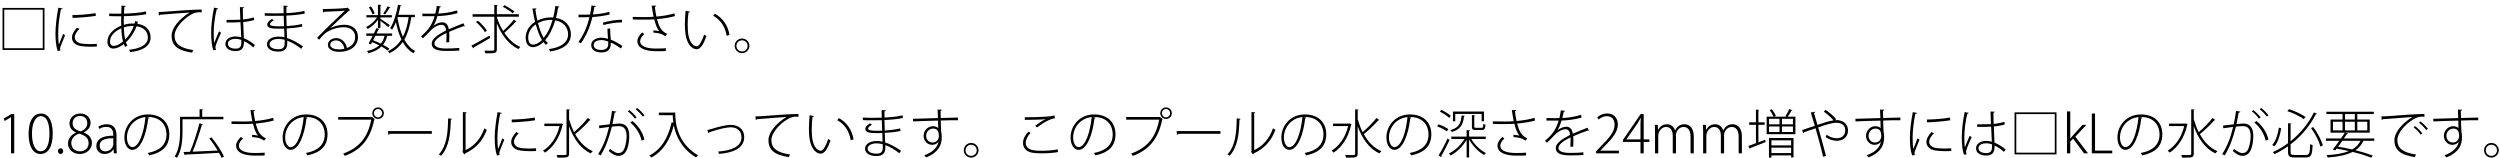 <?xml version="1.0" encoding="UTF-8"?>
<svg xmlns="http://www.w3.org/2000/svg" xmlns:xlink="http://www.w3.org/1999/xlink" width="474pt" height="30pt" viewBox="0 0 474 30" version="1.1">
<defs>
<g>
<symbol overflow="visible" id="glyph0-0">
<path style="stroke:none;" d="M 1 1.188 L 8.953 1.188 L 8.953 -8.766 L 1 -8.766 L 1 1.188 Z M 4.969 -4.188 L 1.812 -8.266 L 8.141 -8.266 L 4.969 -4.188 Z M 5.297 -3.781 L 8.453 -7.859 L 8.453 0.281 L 5.297 -3.781 Z M 1.812 0.703 L 4.969 -3.375 L 8.141 0.703 L 1.812 0.703 Z M 1.5 -7.859 L 4.656 -3.781 L 1.5 0.281 L 1.5 -7.859 Z M 1.5 -7.859 "/>
</symbol>
<symbol overflow="visible" id="glyph0-1">
<path style="stroke:none;" d="M 1 0.203 L 8.953 0.203 L 8.953 -7.766 L 1 -7.766 L 1 0.203 Z M 8.625 -7.438 L 8.625 -0.125 L 1.328 -0.125 L 1.328 -7.438 L 8.625 -7.438 Z M 8.625 -7.438 "/>
</symbol>
<symbol overflow="visible" id="glyph0-2">
<path style="stroke:none;" d="M 1.625 -7.812 C 1.281 -6.062 1.078 -4.25 1.078 -2.969 C 1.078 -1.641 1.172 -0.531 1.5 0.406 L 2.016 0.297 C 1.984 0.203 1.953 0.094 1.953 -0.016 C 1.953 -0.156 1.984 -0.297 2.047 -0.469 C 2.188 -0.891 2.469 -1.469 2.891 -2.578 L 2.531 -2.859 C 2.391 -2.484 1.953 -1.391 1.734 -0.828 C 1.625 -1.328 1.594 -2.188 1.594 -2.984 C 1.594 -4.156 1.781 -5.938 2.109 -7.516 C 2.344 -7.5 2.422 -7.562 2.453 -7.656 L 1.625 -7.812 Z M 4.312 -5.875 C 5.438 -5.906 7.469 -6.047 8.734 -6.266 L 8.672 -6.781 C 7.312 -6.547 5.625 -6.422 4.297 -6.406 L 4.312 -5.875 Z M 8.922 -0.953 C 8.516 -0.922 8.078 -0.906 7.672 -0.906 C 7.047 -0.906 6.469 -0.953 6.078 -1 C 5.172 -1.141 4.734 -1.625 4.734 -2.188 C 4.734 -2.766 5.094 -3.25 5.625 -3.797 L 5.156 -4.031 C 4.594 -3.359 4.203 -2.812 4.203 -2.141 C 4.203 -1.359 4.781 -0.703 5.938 -0.531 C 6.422 -0.453 7.141 -0.406 7.891 -0.406 C 8.234 -0.406 8.594 -0.422 8.922 -0.438 L 8.922 -0.953 Z M 8.922 -0.953 "/>
</symbol>
<symbol overflow="visible" id="glyph0-3">
<path style="stroke:none;" d="M 6.625 -5.141 L 6.094 -5.281 C 6.078 -5.125 6.047 -4.969 5.984 -4.812 C 5.859 -4.812 5.719 -4.812 5.578 -4.812 C 5.031 -4.812 4.484 -4.734 3.953 -4.547 C 3.938 -5.078 3.953 -5.625 3.969 -6.203 C 5.078 -6.219 7.172 -6.312 8.219 -6.594 L 8.141 -7.109 C 7.156 -6.844 5.062 -6.703 3.984 -6.688 C 4.016 -7.062 4.031 -7.547 4.062 -7.938 C 4.219 -7.969 4.312 -8.047 4.312 -8.141 L 3.516 -8.203 C 3.5 -7.719 3.484 -7.141 3.469 -6.672 C 2.594 -6.672 1.703 -6.672 1.172 -6.703 L 1.188 -6.219 C 1.703 -6.188 2.531 -6.188 3.469 -6.188 C 3.453 -5.875 3.453 -5.562 3.453 -5.266 C 3.453 -4.969 3.453 -4.672 3.469 -4.406 C 2.016 -3.828 0.844 -2.719 0.844 -1.359 C 0.844 -0.625 1.234 -0.062 1.969 -0.062 C 2.359 -0.062 3.062 -0.203 3.938 -0.922 C 4.016 -0.719 4.109 -0.531 4.203 -0.375 L 4.641 -0.641 C 4.531 -0.797 4.438 -1 4.359 -1.25 C 5.203 -2.016 5.938 -3.109 6.359 -4.281 C 7.625 -4.109 8.516 -3.422 8.516 -2.141 C 8.516 -0.812 7.125 -0.047 4.969 0.156 C 5.031 0.266 5.125 0.5 5.156 0.609 C 7.625 0.344 9.031 -0.578 9.031 -2.172 C 9.031 -2.891 8.766 -4.422 6.531 -4.75 L 6.625 -5.141 Z M 4.219 -1.766 C 4.062 -2.391 3.984 -3.156 3.953 -4.078 C 4.812 -4.359 5.547 -4.359 5.844 -4.344 C 5.5 -3.359 4.891 -2.438 4.219 -1.766 Z M 2.078 -0.562 C 1.531 -0.547 1.328 -1 1.328 -1.391 C 1.328 -2.469 2.281 -3.391 3.484 -3.906 C 3.516 -2.891 3.625 -2.047 3.797 -1.391 C 3.203 -0.891 2.594 -0.594 2.078 -0.562 Z M 2.078 -0.562 "/>
</symbol>
<symbol overflow="visible" id="glyph0-4">
<path style="stroke:none;" d="M 0.891 -6.312 C 0.953 -6.328 1.062 -6.406 1.094 -6.469 C 2.516 -6.594 5.688 -6.844 6.719 -6.891 C 4.781 -5.719 3.297 -3.969 3.297 -2.5 C 3.297 -0.719 4.328 0.297 7.172 0.719 L 7.391 0.219 C 4.828 -0.141 3.859 -1.031 3.859 -2.516 C 3.859 -3.844 5.328 -5.531 6.953 -6.484 C 7.562 -6.844 8.047 -6.953 8.578 -6.953 C 8.719 -6.953 8.859 -6.938 9 -6.922 L 8.984 -7.469 C 7.844 -7.484 2.547 -7.109 1.766 -7.031 C 1.469 -7.016 1.125 -7 0.828 -7 L 0.891 -6.312 Z M 0.891 -6.312 "/>
</symbol>
<symbol overflow="visible" id="glyph0-5">
<path style="stroke:none;" d="M 3.875 -5.016 L 5.438 -5.016 C 5.75 -5.016 6.188 -5.031 6.516 -5.062 L 6.656 -2.203 C 6.297 -2.297 5.938 -2.359 5.594 -2.359 C 4.703 -2.359 3.656 -1.953 3.656 -0.953 C 3.656 -0.094 4.453 0.422 5.594 0.422 C 7.047 0.422 7.188 -0.547 7.172 -1.469 C 7.859 -1.172 8.5 -0.703 8.938 -0.266 L 9.25 -0.734 C 8.719 -1.203 7.922 -1.719 7.156 -2.031 C 7.125 -2.672 7.062 -3.906 7.031 -5.094 C 7.906 -5.172 8.625 -5.312 9.109 -5.484 L 9.031 -5.984 C 8.484 -5.797 7.828 -5.656 7 -5.578 C 6.984 -6.375 6.953 -7.047 6.953 -7.688 C 7.094 -7.719 7.203 -7.797 7.203 -7.891 L 6.406 -7.922 C 6.422 -7.188 6.453 -6.422 6.484 -5.531 C 5.609 -5.5 4.75 -5.5 3.875 -5.5 L 3.875 -5.016 Z M 1.875 0.188 C 1.797 -0.016 1.766 -0.156 1.766 -0.297 C 1.766 -0.734 2.484 -2.312 2.828 -3.062 L 2.453 -3.328 C 2.234 -2.828 1.797 -1.828 1.547 -1.141 C 1.453 -1.547 1.438 -2.312 1.438 -3.141 C 1.438 -4.281 1.641 -6.109 2 -7.5 C 2.156 -7.5 2.234 -7.578 2.266 -7.672 L 1.5 -7.828 C 1.156 -6.125 0.953 -4.406 0.953 -3.141 C 0.953 -1.844 1.062 -0.438 1.391 0.266 L 1.875 0.188 Z M 6.688 -1.328 C 6.703 -0.422 6.406 -0.047 5.594 -0.047 C 4.781 -0.047 4.125 -0.344 4.125 -0.969 C 4.125 -1.672 4.953 -1.906 5.594 -1.906 C 5.969 -1.906 6.328 -1.828 6.672 -1.703 C 6.688 -1.609 6.688 -1.406 6.688 -1.328 Z M 6.688 -1.328 "/>
</symbol>
<symbol overflow="visible" id="glyph0-6">
<path style="stroke:none;" d="M 1.156 -6.297 C 1.547 -6.266 2.062 -6.266 2.547 -6.266 C 3.578 -6.266 3.953 -6.266 4.75 -6.281 L 4.812 -4.297 C 4.484 -4.297 4.109 -4.281 3.812 -4.281 C 2.703 -4.297 2.141 -4.359 2.156 -4.688 C 2.156 -4.906 2.391 -5.141 2.875 -5.422 L 2.516 -5.688 C 1.906 -5.281 1.625 -4.984 1.625 -4.625 C 1.625 -3.969 2.375 -3.828 3.812 -3.828 C 4.125 -3.828 4.5 -3.828 4.844 -3.844 C 4.859 -3.25 4.875 -2.672 4.891 -2.203 C 4.484 -2.312 4.094 -2.328 3.734 -2.328 C 2.656 -2.328 1.578 -1.844 1.578 -0.891 C 1.578 0.031 2.5 0.516 3.75 0.516 C 4.875 0.516 5.422 -0.031 5.422 -1.031 C 5.422 -1.172 5.422 -1.375 5.422 -1.562 C 6.188 -1.281 7.094 -0.781 8.078 -0.016 L 8.406 -0.469 C 7.312 -1.25 6.312 -1.766 5.391 -2.062 L 5.312 -3.875 C 6.328 -3.922 7.391 -4.047 8.281 -4.234 L 8.219 -4.719 C 7.344 -4.516 6.297 -4.375 5.312 -4.312 C 5.281 -4.984 5.281 -5.656 5.25 -6.312 C 6.547 -6.375 7.75 -6.469 8.75 -6.703 L 8.672 -7.203 C 7.656 -6.953 6.469 -6.844 5.266 -6.781 C 5.25 -7.156 5.25 -7.641 5.25 -7.953 C 5.438 -7.984 5.516 -8.031 5.531 -8.156 L 4.719 -8.203 C 4.719 -7.844 4.734 -7.25 4.734 -6.766 C 4.281 -6.75 3.719 -6.734 3.219 -6.734 C 2.562 -6.734 1.766 -6.734 1.156 -6.781 L 1.156 -6.297 Z M 4.938 -1.094 C 4.938 -0.312 4.625 0.062 3.766 0.062 C 2.828 0.062 2.062 -0.234 2.062 -0.906 C 2.062 -1.562 2.938 -1.891 3.734 -1.891 C 4.094 -1.891 4.5 -1.844 4.922 -1.734 L 4.938 -1.094 Z M 4.938 -1.094 "/>
</symbol>
<symbol overflow="visible" id="glyph0-7">
<path style="stroke:none;" d="M 3.5 -3.953 C 4.266 -4.688 6.266 -6.594 7.031 -7.219 C 7.109 -7.25 7.203 -7.281 7.25 -7.328 L 6.812 -7.828 L 6.672 -7.766 C 5.922 -7.656 3.438 -7.562 2.062 -7.547 L 2.141 -6.891 C 2.219 -6.906 2.312 -6.984 2.328 -7.031 C 3.578 -7.094 5.672 -7.156 6.266 -7.25 C 4.922 -5.969 1.953 -3.125 1 -2.109 L 1.375 -1.734 C 1.641 -2.062 2.031 -2.484 2.344 -2.781 C 2.969 -3.406 4.516 -4.109 6.062 -4.109 C 7.406 -4.109 8.219 -3.375 8.219 -2.219 C 8.219 -1.188 7.578 -0.5 6.656 -0.172 C 6.516 -1.078 5.766 -2.047 4.641 -2.047 C 3.75 -2.047 3.047 -1.484 3.047 -0.766 C 3.047 0.062 3.922 0.562 5.219 0.562 C 7.156 0.562 8.75 -0.422 8.75 -2.234 C 8.75 -3.656 7.766 -4.578 6.156 -4.578 C 5.312 -4.578 4.188 -4.312 3.5 -3.938 L 3.5 -3.953 Z M 3.5 -0.781 C 3.5 -1.297 4.016 -1.609 4.594 -1.609 C 5.438 -1.609 6.062 -0.859 6.172 -0.031 C 5.875 0.047 5.5 0.094 5.172 0.094 C 4.406 0.094 3.5 -0.125 3.5 -0.781 Z M 3.5 -0.781 "/>
</symbol>
<symbol overflow="visible" id="glyph0-8">
<path style="stroke:none;" d="M 9.578 -6.469 L 6.453 -6.469 C 6.609 -7 6.734 -7.562 6.844 -8.125 C 6.969 -8.125 7.031 -8.156 7.047 -8.219 L 6.391 -8.375 C 6.078 -6.656 5.562 -4.922 4.891 -3.938 C 5 -3.859 5.172 -3.719 5.266 -3.641 C 5.531 -4.031 5.766 -4.516 5.984 -5.062 C 6.234 -3.859 6.562 -2.75 7.031 -1.797 C 6.422 -0.844 5.594 -0.094 4.484 0.422 C 4.578 0.531 4.703 0.719 4.75 0.828 C 5.844 0.297 6.656 -0.422 7.281 -1.312 C 7.797 -0.391 8.469 0.344 9.297 0.828 C 9.375 0.688 9.531 0.516 9.641 0.422 C 8.781 -0.047 8.109 -0.812 7.578 -1.766 C 8.234 -2.906 8.641 -4.312 8.906 -6.016 L 9.578 -6.016 L 9.578 -6.469 Z M 8.406 -6.016 C 8.188 -4.547 7.844 -3.312 7.312 -2.297 C 6.844 -3.344 6.5 -4.562 6.281 -5.891 L 6.312 -6.016 L 8.406 -6.016 Z M 5.266 -2.484 L 5.266 -2.922 L 2.312 -2.922 C 2.453 -3.203 2.594 -3.469 2.703 -3.719 C 2.812 -3.703 2.859 -3.75 2.891 -3.797 L 2.297 -3.938 C 2.156 -3.641 1.984 -3.281 1.797 -2.922 L 0.375 -2.922 L 0.375 -2.484 L 1.578 -2.484 C 1.312 -1.953 1.031 -1.422 0.812 -1.031 L 1.25 -0.859 L 1.469 -1.281 C 1.938 -1.094 2.375 -0.891 2.812 -0.672 C 2.266 -0.172 1.516 0.188 0.5 0.406 C 0.609 0.5 0.719 0.688 0.766 0.828 C 1.844 0.547 2.656 0.125 3.234 -0.453 C 3.703 -0.188 4.109 0.062 4.422 0.312 L 4.75 -0.047 C 4.438 -0.281 4.016 -0.531 3.547 -0.781 C 3.922 -1.266 4.188 -1.828 4.344 -2.484 L 5.266 -2.484 Z M 3.844 -2.484 C 3.688 -1.906 3.469 -1.406 3.125 -1 C 2.656 -1.234 2.156 -1.453 1.656 -1.641 C 1.812 -1.906 1.953 -2.203 2.094 -2.484 L 3.844 -2.484 Z M 3.047 -3.969 L 3.047 -5.312 C 3.547 -4.953 4.297 -4.375 4.547 -4.125 L 4.844 -4.5 C 4.578 -4.703 3.438 -5.469 3.047 -5.719 L 3.047 -5.969 L 5.219 -5.969 L 5.219 -6.406 L 3.047 -6.406 L 3.047 -8.203 C 3.172 -8.219 3.203 -8.266 3.219 -8.328 L 2.578 -8.375 L 2.578 -6.406 L 0.391 -6.406 L 0.391 -5.969 L 2.422 -5.969 C 1.938 -5.219 1.109 -4.5 0.344 -4.156 C 0.453 -4.047 0.562 -3.891 0.625 -3.766 C 1.328 -4.156 2.062 -4.797 2.578 -5.5 L 2.578 -3.969 L 3.047 -3.969 Z M 3.922 -6.516 C 4.203 -6.859 4.562 -7.391 4.766 -7.75 C 4.844 -7.75 4.922 -7.75 4.953 -7.828 L 4.406 -8.078 C 4.219 -7.656 3.859 -7.062 3.578 -6.703 L 3.922 -6.516 Z M 0.859 -7.891 C 1.141 -7.469 1.438 -6.891 1.547 -6.531 L 1.953 -6.734 C 1.844 -7.094 1.547 -7.656 1.25 -8.062 L 0.859 -7.891 Z M 0.859 -7.891 "/>
</symbol>
<symbol overflow="visible" id="glyph0-9">
<path style="stroke:none;" d="M 3.125 -4.359 C 3.391 -4.734 3.656 -5.391 3.906 -6.219 C 4.812 -6.234 6.359 -6.375 7.719 -6.781 L 7.609 -7.297 C 6.25 -6.859 4.688 -6.703 4.047 -6.703 C 4.156 -7.078 4.25 -7.438 4.312 -7.875 C 4.469 -7.875 4.531 -7.938 4.562 -8.047 L 3.781 -8.156 C 3.703 -7.594 3.609 -7.156 3.5 -6.688 L 2.75 -6.672 C 2.359 -6.672 1.672 -6.672 1.047 -6.688 L 1.047 -6.203 L 2.734 -6.203 L 3.359 -6.203 C 2.75 -4.141 1.844 -3.328 0.781 -2.375 L 1.141 -2.016 C 1.578 -2.406 1.969 -2.797 2.25 -3.109 C 3.172 -4.125 3.969 -4.562 4.703 -4.562 C 5.141 -4.562 5.469 -4.234 5.531 -3.5 C 4.016 -2.734 2.812 -1.906 2.812 -1.016 C 2.812 -0.062 3.609 0.391 5.531 0.391 C 6.516 0.391 7.422 0.375 8.047 0.312 L 8.047 -0.188 C 7.391 -0.109 6.516 -0.078 5.531 -0.078 C 4.062 -0.078 3.328 -0.406 3.328 -1.031 C 3.328 -1.703 4.375 -2.422 5.609 -3.031 C 5.609 -2.875 5.625 -2.688 5.625 -2.484 C 5.625 -2.078 5.609 -1.594 5.578 -1.25 L 6.125 -1.266 C 6.141 -1.688 6.156 -2.062 6.156 -2.406 C 6.156 -2.734 6.141 -3 6.125 -3.234 C 6.984 -3.625 8.109 -4.062 8.875 -4.312 C 8.922 -4.297 8.984 -4.266 9.031 -4.266 C 9.047 -4.266 9.062 -4.266 9.094 -4.266 L 8.828 -4.859 C 8 -4.531 6.906 -4.109 6.047 -3.719 C 5.938 -4.531 5.531 -5.047 4.812 -5.047 C 4.297 -5.047 3.594 -4.781 3.141 -4.359 L 3.125 -4.359 Z M 3.125 -4.359 "/>
</symbol>
<symbol overflow="visible" id="glyph0-10">
<path style="stroke:none;" d="M 9.375 -6.094 L 9.375 -6.578 L 5.203 -6.578 L 5.203 -8.188 C 5.328 -8.203 5.375 -8.234 5.391 -8.297 L 4.719 -8.344 L 4.719 -6.578 L 0.609 -6.578 L 0.609 -6.094 L 4.719 -6.094 L 4.719 0.062 C 4.719 0.344 4.703 0.344 3.719 0.344 C 3.453 0.344 3.156 0.344 2.844 0.328 C 2.922 0.484 3 0.703 3.031 0.844 C 3.922 0.844 4.5 0.844 4.781 0.75 C 5.078 0.656 5.203 0.5 5.203 0.062 L 5.203 -4.828 C 6.078 -2.641 7.484 -0.812 9.312 0.047 C 9.391 -0.094 9.547 -0.266 9.656 -0.375 C 8.453 -0.875 7.422 -1.844 6.625 -3.047 C 7.312 -3.641 8.219 -4.5 8.766 -5.125 C 8.828 -5.109 8.906 -5.125 8.953 -5.172 L 8.438 -5.547 C 7.938 -4.891 7.078 -4 6.391 -3.406 C 5.719 -4.484 5.203 -5.859 5.203 -6.094 L 9.375 -6.094 Z M 6.344 -7.984 C 7 -7.641 7.797 -7.109 8.219 -6.75 L 8.516 -7.109 C 8.109 -7.438 7.281 -7.953 6.656 -8.297 L 6.344 -7.984 Z M 1.25 -5.109 C 1.906 -4.531 2.625 -3.719 2.953 -3.172 L 3.328 -3.453 C 3.016 -3.984 2.281 -4.781 1.625 -5.344 L 1.25 -5.109 Z M 0.734 -0.094 C 0.781 -0.141 0.812 -0.203 0.812 -0.266 C 1.578 -0.703 2.812 -1.406 3.953 -2.094 L 3.797 -2.516 C 2.547 -1.797 1.219 -1.062 0.375 -0.609 L 0.734 -0.094 Z M 0.734 -0.094 "/>
</symbol>
<symbol overflow="visible" id="glyph0-11">
<path style="stroke:none;" d="M 6.344 -8.156 C 6.234 -7.359 6.094 -6.625 5.938 -5.969 C 5.797 -5.969 5.641 -5.969 5.469 -5.969 C 4.578 -5.969 3.672 -5.75 2.922 -5.359 C 2.781 -6.016 2.656 -6.719 2.547 -7.453 C 2.688 -7.484 2.75 -7.578 2.75 -7.672 L 1.984 -7.656 C 2.141 -6.734 2.297 -5.891 2.484 -5.141 C 1.5 -4.516 0.703 -3.453 0.703 -2.125 C 0.703 -1.047 1.219 -0.328 2.047 -0.328 C 2.719 -0.328 3.422 -0.656 4.078 -1.297 C 4.219 -1.109 4.375 -0.922 4.531 -0.766 L 4.922 -1.109 C 4.75 -1.281 4.562 -1.453 4.422 -1.656 C 5.156 -2.516 5.828 -3.766 6.312 -5.406 C 7.906 -5.141 8.75 -4.047 8.75 -2.75 C 8.75 -1.25 7.438 -0.266 5.125 0.031 C 5.203 0.172 5.281 0.312 5.344 0.484 C 7.891 0.125 9.281 -1 9.281 -2.766 C 9.281 -4.266 8.312 -5.578 6.453 -5.875 C 6.625 -6.484 6.766 -7.141 6.859 -7.844 C 7 -7.859 7.109 -7.906 7.125 -8 L 6.344 -8.156 Z M 3.047 -4.891 C 3.766 -5.297 4.625 -5.5 5.469 -5.5 C 5.578 -5.5 5.688 -5.484 5.797 -5.484 C 5.375 -3.984 4.812 -2.891 4.125 -2.094 C 3.672 -2.828 3.328 -3.797 3.047 -4.891 Z M 2.062 -0.812 C 1.484 -0.812 1.188 -1.391 1.188 -2.156 C 1.188 -3.109 1.734 -4.047 2.625 -4.641 C 2.953 -3.438 3.328 -2.453 3.797 -1.688 C 3.328 -1.219 2.734 -0.812 2.062 -0.812 Z M 2.062 -0.812 "/>
</symbol>
<symbol overflow="visible" id="glyph0-12">
<path style="stroke:none;" d="M 6.25 -3.828 C 6.25 -3.297 6.312 -2.625 6.359 -1.906 C 5.906 -2.047 5.5 -2.125 5.109 -2.125 C 4.203 -2.125 3.172 -1.703 3.172 -0.719 C 3.172 0.172 3.969 0.672 5.109 0.672 C 6.891 0.672 6.891 -0.609 6.891 -1.203 C 7.5 -0.953 8.188 -0.531 8.812 -0.078 L 9.094 -0.547 C 8.375 -1.062 7.562 -1.484 6.891 -1.75 C 6.828 -2.484 6.766 -3 6.766 -3.875 L 6.25 -3.828 Z M 6.406 -0.906 C 6.406 -0.172 5.906 0.203 5.109 0.203 C 4.266 0.203 3.641 -0.094 3.641 -0.734 C 3.641 -1.422 4.453 -1.672 5.094 -1.672 C 5.5 -1.672 5.938 -1.578 6.391 -1.406 C 6.406 -1.25 6.406 -1.094 6.406 -0.906 Z M 3.234 -8.234 C 3.156 -7.609 3.062 -7.031 2.953 -6.516 C 2.625 -6.5 2.297 -6.484 1.984 -6.484 L 0.766 -6.484 L 0.766 -6 L 1.984 -6 C 2.266 -6 2.562 -6 2.844 -6.016 C 2.391 -4.094 1.688 -2.625 0.75 -1.281 L 1.234 -1.078 C 2.234 -2.516 2.922 -4.078 3.391 -6.031 C 4.594 -6.125 5.734 -6.281 6.672 -6.516 L 6.594 -7.031 C 5.688 -6.75 4.562 -6.594 3.5 -6.531 C 3.609 -6.953 3.688 -7.469 3.766 -7.938 C 3.938 -7.953 4.047 -8.016 4.078 -8.109 L 3.234 -8.234 Z M 9 -5.531 C 7.922 -5.531 6.547 -5.312 5.391 -4.969 L 5.5 -4.516 C 6.484 -4.812 7.891 -5.016 9.031 -5.031 L 9 -5.531 Z M 9 -5.531 "/>
</symbol>
<symbol overflow="visible" id="glyph0-13">
<path style="stroke:none;" d="M 8.859 -6.734 C 7.938 -6.438 6.656 -6.234 5.453 -6.125 C 5.328 -6.703 5.219 -7.391 5.156 -7.984 C 5.312 -8.016 5.406 -8.078 5.422 -8.188 L 4.562 -8.203 C 4.672 -7.391 4.812 -6.625 4.922 -6.094 C 4.484 -6.047 3.859 -6.031 3.281 -6.031 C 2.469 -6.031 1.578 -6.047 0.969 -6.062 L 0.969 -5.578 C 1.594 -5.547 2.609 -5.547 3.281 -5.547 C 3.891 -5.547 4.578 -5.562 5.047 -5.609 C 5.328 -4.484 5.609 -3.797 6 -3.359 C 5.766 -3.406 5.406 -3.469 4.859 -3.516 L 4.906 -3.078 C 5.438 -3.047 6.203 -2.938 6.594 -2.734 C 6.719 -2.656 7 -2.516 7.156 -2.406 L 7.5 -2.844 C 6.375 -3.344 5.953 -4.203 5.562 -5.641 C 6.812 -5.75 8.047 -5.953 8.984 -6.219 L 8.859 -6.734 Z M 7.266 -0.125 C 6.781 -0.094 6.281 -0.062 5.406 -0.062 C 3.766 -0.062 2.375 -0.406 2.375 -1.469 C 2.375 -1.875 2.688 -2.422 3.156 -2.797 L 2.766 -3.109 C 2.219 -2.625 1.844 -2.016 1.844 -1.469 C 1.844 -0.094 3.422 0.438 5.391 0.438 C 6.297 0.438 6.766 0.438 7.25 0.406 L 7.266 -0.125 Z M 7.266 -0.125 "/>
</symbol>
<symbol overflow="visible" id="glyph0-14">
<path style="stroke:none;" d="M 1.031 -7.219 C 0.953 -6.406 0.891 -5.5 0.891 -4.641 C 0.891 -4.172 0.922 -3.719 0.953 -3.312 C 1.094 -1.328 2 0.078 3.172 0.062 C 3.922 0.047 4.5 -1.078 4.984 -2.422 C 4.859 -2.484 4.672 -2.625 4.547 -2.719 C 4.156 -1.516 3.594 -0.484 3.172 -0.484 C 2.344 -0.484 1.594 -1.547 1.469 -3.359 C 1.438 -3.719 1.422 -4.125 1.422 -4.531 C 1.422 -5.328 1.469 -6.172 1.578 -6.891 C 1.734 -6.891 1.828 -6.953 1.859 -7.062 L 1.031 -7.219 Z M 9.359 -2.641 C 9.062 -4.438 8.047 -5.906 6.562 -6.672 L 6.266 -6.281 C 7.641 -5.531 8.547 -4.203 8.812 -2.484 L 9.359 -2.641 Z M 9.359 -2.641 "/>
</symbol>
<symbol overflow="visible" id="glyph0-15">
<path style="stroke:none;" d="M 1.766 -1.969 C 1 -1.969 0.375 -1.344 0.375 -0.578 C 0.375 0.188 1 0.812 1.766 0.812 C 2.531 0.812 3.172 0.188 3.172 -0.578 C 3.172 -1.328 2.562 -1.969 1.766 -1.969 Z M 1.766 0.484 C 1.172 0.484 0.703 0.016 0.703 -0.578 C 0.703 -1.172 1.172 -1.625 1.766 -1.625 C 2.359 -1.625 2.828 -1.172 2.828 -0.578 C 2.828 0 2.375 0.484 1.766 0.484 Z M 1.766 0.484 "/>
</symbol>
<symbol overflow="visible" id="glyph0-16">
<path style="stroke:none;" d="M 3.219 0 L 3.219 -7.438 L 2.672 -7.438 L 1.234 -6.594 L 1.391 -6.125 L 2.594 -6.844 L 2.609 -6.844 L 2.609 0 L 3.219 0 Z M 3.219 0 "/>
</symbol>
<symbol overflow="visible" id="glyph0-17">
<path style="stroke:none;" d="M 2.656 0.125 C 4.094 0.125 5 -1.172 5 -3.797 C 5 -6.344 4.078 -7.547 2.781 -7.547 C 1.5 -7.547 0.422 -6.406 0.422 -3.672 C 0.422 -1.078 1.422 0.125 2.656 0.125 Z M 2.688 -0.391 C 1.672 -0.391 1.062 -1.719 1.062 -3.75 C 1.062 -5.797 1.766 -7.047 2.734 -7.047 C 3.891 -7.047 4.375 -5.672 4.375 -3.75 C 4.375 -1.891 3.906 -0.391 2.688 -0.391 Z M 2.688 -0.391 "/>
</symbol>
<symbol overflow="visible" id="glyph0-18">
<path style="stroke:none;" d="M 1.078 0.125 C 1.391 0.125 1.578 -0.125 1.578 -0.406 C 1.578 -0.734 1.391 -0.953 1.094 -0.953 C 0.812 -0.953 0.594 -0.734 0.594 -0.406 C 0.594 -0.141 0.781 0.125 1.078 0.125 Z M 1.078 0.125 "/>
</symbol>
<symbol overflow="visible" id="glyph0-19">
<path style="stroke:none;" d="M 1.953 -3.922 C 1.031 -3.516 0.453 -2.812 0.453 -1.844 C 0.453 -0.75 1.359 0.125 2.703 0.125 C 3.938 0.125 4.984 -0.734 4.984 -1.984 C 4.984 -2.859 4.453 -3.547 3.453 -3.953 L 3.453 -3.984 C 4.406 -4.422 4.734 -5.141 4.734 -5.766 C 4.734 -6.672 4.062 -7.547 2.781 -7.547 C 1.609 -7.547 0.734 -6.766 0.734 -5.641 C 0.734 -5 1.094 -4.344 1.938 -3.969 L 1.953 -3.922 Z M 2.703 -0.375 C 1.703 -0.375 1.078 -1.062 1.078 -1.969 C 1.078 -2.75 1.609 -3.438 2.578 -3.734 C 3.688 -3.391 4.359 -2.922 4.359 -1.906 C 4.359 -1.078 3.766 -0.375 2.703 -0.375 Z M 2.75 -7.078 C 3.734 -7.078 4.109 -6.375 4.109 -5.719 C 4.109 -4.938 3.578 -4.422 2.844 -4.156 C 1.922 -4.406 1.312 -4.859 1.328 -5.719 C 1.328 -6.344 1.75 -7.078 2.75 -7.078 Z M 2.75 -7.078 "/>
</symbol>
<symbol overflow="visible" id="glyph0-20">
<path style="stroke:none;" d="M 4.25 -3.391 C 4.25 -4.406 3.906 -5.516 2.391 -5.516 C 1.859 -5.516 1.281 -5.359 0.812 -5.062 L 0.984 -4.625 C 1.359 -4.891 1.844 -5.016 2.312 -5.016 C 3.641 -5.016 3.641 -3.875 3.641 -3.344 C 1.516 -3.359 0.422 -2.641 0.422 -1.375 C 0.422 -0.641 0.938 0.125 1.984 0.125 C 2.812 0.125 3.391 -0.312 3.656 -0.75 L 3.688 -0.75 L 3.75 0 L 4.312 0 C 4.266 -0.391 4.25 -0.859 4.25 -1.281 L 4.25 -3.391 Z M 3.641 -1.734 C 3.641 -1.344 3.25 -0.375 2.094 -0.375 C 1.547 -0.375 1.062 -0.719 1.062 -1.469 C 1.062 -2.719 2.516 -2.859 3.641 -2.859 L 3.641 -1.734 Z M 3.641 -1.734 "/>
</symbol>
<symbol overflow="visible" id="glyph0-21">
<path style="stroke:none;" d="M 4.922 -6.891 C 5 -6.891 5.078 -6.891 5.156 -6.891 C 7.656 -6.891 8.688 -5.266 8.688 -3.609 C 8.688 -1.625 7.422 -0.5 5.125 -0.062 C 5.219 0.062 5.359 0.281 5.422 0.391 C 7.797 -0.141 9.219 -1.25 9.219 -3.641 C 9.219 -5.5 8.047 -7.375 5.156 -7.375 C 2.5 -7.375 0.703 -5.328 0.703 -3 C 0.703 -1.469 1.453 -0.656 2.203 -0.656 C 3.828 -0.656 4.875 -3.609 5.219 -6.594 C 5.344 -6.594 5.422 -6.656 5.438 -6.75 L 4.922 -6.891 Z M 2.203 -1.172 C 1.719 -1.172 1.188 -1.859 1.188 -3 C 1.188 -4.859 2.531 -6.656 4.703 -6.875 C 4.422 -4 3.5 -1.172 2.203 -1.172 Z M 2.203 -1.172 "/>
</symbol>
<symbol overflow="visible" id="glyph0-22">
<path style="stroke:none;" d="M 9.516 -6.922 L 5.5 -6.922 L 5.5 -8.219 C 5.609 -8.219 5.656 -8.266 5.656 -8.328 L 5 -8.375 L 5 -6.922 L 1.562 -6.922 L 1.562 -6.906 L 1.297 -6.906 L 1.297 -4.141 C 1.297 -2.734 1.188 -0.812 0.281 0.594 C 0.406 0.625 0.609 0.781 0.703 0.859 C 1.641 -0.562 1.766 -2.672 1.766 -4.141 L 1.766 -6.453 L 9.516 -6.453 L 9.516 -6.922 Z M 6.828 -2.844 C 7.391 -2.156 7.969 -1.297 8.438 -0.531 C 6.781 -0.453 5.094 -0.375 3.688 -0.312 C 4.297 -1.75 5 -3.891 5.438 -5.391 C 5.547 -5.391 5.625 -5.438 5.641 -5.5 L 4.969 -5.688 C 4.562 -4.047 3.812 -1.719 3.188 -0.297 L 1.953 -0.25 L 2.203 0.375 C 2.266 0.359 2.312 0.312 2.344 0.234 C 3.859 0.172 6.359 0.047 8.688 -0.094 C 8.891 0.266 9.047 0.594 9.172 0.859 L 9.625 0.625 C 9.203 -0.359 8.188 -1.906 7.25 -3.031 L 6.828 -2.844 Z M 6.828 -2.844 "/>
</symbol>
<symbol overflow="visible" id="glyph0-23">
<path style="stroke:none;" d="M 7.75 -7.609 C 7.75 -7 8.234 -6.516 8.844 -6.516 C 9.453 -6.516 9.938 -7 9.938 -7.609 C 9.938 -8.219 9.453 -8.703 8.844 -8.703 C 8.25 -8.703 7.75 -8.234 7.75 -7.609 Z M 8.844 -6.812 C 8.406 -6.812 8.062 -7.172 8.062 -7.609 C 8.062 -8.047 8.406 -8.406 8.844 -8.406 C 9.266 -8.406 9.609 -8.047 9.609 -7.609 C 9.609 -7.203 9.281 -6.812 8.844 -6.812 Z M 1.281 -6.375 L 7.547 -6.375 C 6.875 -2.922 5.188 -1.031 2.234 0.047 C 2.328 0.156 2.469 0.359 2.547 0.484 C 5.609 -0.656 7.344 -2.672 8.125 -6.406 C 8.172 -6.422 8.203 -6.438 8.219 -6.484 L 7.688 -6.891 L 7.641 -6.891 L 1.281 -6.891 L 1.281 -6.375 Z M 1.281 -6.375 "/>
</symbol>
<symbol overflow="visible" id="glyph0-24">
<path style="stroke:none;" d="M 0.828 -3.516 C 0.953 -3.531 1.078 -3.609 1.125 -3.703 L 9.078 -3.703 L 9.078 -4.219 L 0.766 -4.219 L 0.828 -3.516 Z M 0.828 -3.516 "/>
</symbol>
<symbol overflow="visible" id="glyph0-25">
<path style="stroke:none;" d="M 5.516 -7.609 C 5.641 -7.609 5.703 -7.688 5.719 -7.766 L 5 -7.828 L 5 -0.422 L 4.906 -0.297 L 5.281 0.203 C 5.344 0.156 5.422 0.094 5.438 0.016 C 7.547 -0.969 8.812 -2.453 9.531 -4.453 C 9.391 -4.531 9.188 -4.641 9.078 -4.75 C 8.453 -2.922 7.281 -1.438 5.516 -0.609 L 5.516 -7.609 Z M 2.203 -6.625 C 2.156 -3.906 1.969 -1.438 0.438 0.203 C 0.594 0.266 0.75 0.375 0.859 0.469 C 2.438 -1.281 2.641 -3.766 2.719 -6.375 C 2.844 -6.406 2.922 -6.453 2.938 -6.547 L 2.203 -6.625 Z M 2.203 -6.625 "/>
</symbol>
<symbol overflow="visible" id="glyph0-26">
<path style="stroke:none;" d="M 5.219 -8.188 C 5.344 -8.203 5.391 -8.234 5.406 -8.297 L 4.734 -8.344 L 4.734 0.047 C 4.734 0.328 4.641 0.328 3.984 0.328 C 3.688 0.328 3.281 0.312 2.828 0.312 C 2.906 0.453 3 0.688 3.031 0.828 C 3.984 0.828 4.516 0.812 4.812 0.734 C 5.094 0.641 5.219 0.469 5.219 0.047 L 5.219 -5.141 C 6.062 -2.797 7.406 -0.859 9.328 0.016 C 9.422 -0.125 9.578 -0.312 9.719 -0.406 C 8.312 -0.984 7.188 -2.172 6.375 -3.641 C 7.266 -4.344 8.422 -5.453 9.109 -6.25 C 9.203 -6.25 9.281 -6.266 9.312 -6.312 L 8.781 -6.703 C 8.125 -5.859 7.031 -4.75 6.156 -4.016 C 5.766 -4.781 5.469 -5.625 5.219 -6.484 L 5.219 -8.188 Z M 3.641 -5.641 L 0.531 -5.641 L 0.531 -5.172 L 3.406 -5.172 C 2.891 -2.969 1.688 -1.375 0.266 -0.5 C 0.391 -0.438 0.562 -0.25 0.641 -0.125 C 2.156 -1.109 3.438 -2.906 3.984 -5.422 C 4.016 -5.438 4.047 -5.469 4.078 -5.516 L 3.719 -5.672 L 3.641 -5.641 Z M 3.641 -5.641 "/>
</symbol>
<symbol overflow="visible" id="glyph0-27">
<path style="stroke:none;" d="M 7.75 -8.359 C 8.203 -8.016 8.812 -7.391 9.109 -6.969 L 9.422 -7.203 C 9.109 -7.641 8.531 -8.234 8.031 -8.594 L 7.75 -8.359 Z M 6.266 -7.969 C 6.703 -7.641 7.328 -7 7.625 -6.562 L 7.938 -6.812 C 7.625 -7.25 7.031 -7.844 6.547 -8.203 L 6.266 -7.969 Z M 3.281 -8.047 C 3.156 -7.141 2.984 -6.219 2.828 -5.5 C 2.141 -5.422 1.312 -5.328 0.812 -5.266 L 0.859 -4.75 C 1.422 -4.844 2.156 -4.922 2.719 -5 C 2.234 -3 1.656 -1.422 0.641 0.156 L 1.125 0.391 C 2.125 -1.219 2.719 -2.953 3.25 -5.062 C 3.938 -5.141 4.281 -5.156 4.594 -5.156 C 5.641 -5.156 6.031 -4.422 6.047 -3.25 C 6.047 -2.703 5.922 -1.75 5.688 -1.078 C 5.469 -0.406 5.078 -0.047 4.469 -0.047 C 4.141 -0.047 3.719 -0.188 2.859 -0.844 C 2.812 -0.703 2.75 -0.531 2.656 -0.422 C 3.531 0.312 4.062 0.484 4.469 0.484 C 5.25 0.484 5.859 0.031 6.188 -0.922 C 6.406 -1.547 6.547 -2.453 6.547 -3.25 C 6.547 -4.703 6.047 -5.656 4.609 -5.656 C 4.391 -5.656 4.297 -5.641 3.359 -5.547 C 3.484 -6.156 3.656 -7.141 3.781 -7.734 C 3.969 -7.734 4.094 -7.781 4.109 -7.906 L 3.281 -8.047 Z M 9.422 -2.609 C 9.062 -4.109 8.156 -5.328 7.141 -6.125 L 6.734 -5.844 C 7.688 -5.062 8.547 -3.891 8.891 -2.406 L 9.422 -2.609 Z M 9.422 -2.609 "/>
</symbol>
<symbol overflow="visible" id="glyph0-28">
<path style="stroke:none;" d="M 4.812 -7.719 L 2.203 -7.719 L 2.203 -7.234 L 4.828 -7.234 C 4.844 -6.828 4.859 -6.344 4.953 -5.812 L 4.625 -5.891 C 3.953 -2.906 2.656 -0.75 0.391 0.422 C 0.516 0.531 0.703 0.703 0.781 0.797 C 3 -0.406 4.297 -2.484 5.031 -5.312 C 5.422 -3.359 6.453 -0.906 9.25 0.781 C 9.328 0.672 9.531 0.484 9.641 0.391 C 5.5 -2.078 5.312 -5.984 5.312 -7.734 L 4.812 -7.734 L 4.812 -7.719 Z M 4.812 -7.719 "/>
</symbol>
<symbol overflow="visible" id="glyph0-29">
<path style="stroke:none;" d="M 1.641 -3.812 C 1.719 -3.844 1.766 -3.906 1.781 -3.969 C 1.938 -4.016 2.188 -4.125 2.422 -4.188 C 3.703 -4.625 5.062 -4.922 5.859 -4.938 C 6.953 -4.938 7.906 -4.359 7.906 -3.031 C 7.906 -1.203 5.812 -0.5 3.5 -0.344 C 3.531 -0.234 3.609 0 3.641 0.109 C 6.203 -0.094 8.422 -0.906 8.422 -3.062 C 8.422 -4.672 7.219 -5.391 5.875 -5.391 C 5.031 -5.391 3.656 -5.078 2.297 -4.641 C 1.969 -4.562 1.609 -4.453 1.438 -4.406 L 1.641 -3.812 Z M 1.641 -3.812 "/>
</symbol>
<symbol overflow="visible" id="glyph0-30">
<path style="stroke:none;" d="M 0.719 -6.047 C 1.609 -6.094 3.906 -6.172 5.453 -6.203 C 5.469 -5.672 5.469 -5.141 5.484 -4.922 C 5.484 -4.891 5.5 -4.844 5.5 -4.781 C 5.297 -5 4.875 -5.141 4.469 -5.141 C 3.547 -5.141 2.719 -4.344 2.719 -3.312 C 2.719 -2.328 3.469 -1.609 4.344 -1.609 C 4.891 -1.609 5.312 -1.875 5.547 -2.234 L 5.547 -2.234 C 5.359 -1.172 4.531 -0.25 2.844 0.375 C 2.953 0.484 3.109 0.656 3.203 0.781 C 5.625 -0.203 6.156 -1.625 6.156 -3.062 C 6.156 -3.641 6.094 -3.906 6.047 -4.078 C 6.031 -4.422 6.016 -4.75 6 -5.094 C 5.984 -5.359 5.984 -5.781 5.969 -6.219 C 7.141 -6.266 8.344 -6.281 9.234 -6.266 L 9.234 -6.781 C 8.422 -6.766 7.156 -6.734 5.969 -6.703 C 5.938 -7.203 5.922 -7.75 5.922 -8.062 C 6.109 -8.094 6.188 -8.172 6.188 -8.266 L 5.375 -8.297 C 5.391 -8.156 5.422 -6.938 5.438 -6.688 C 4.234 -6.641 2 -6.578 0.703 -6.547 L 0.719 -6.047 Z M 4.406 -2.047 C 3.766 -2.047 3.203 -2.547 3.203 -3.297 C 3.203 -4.078 3.75 -4.688 4.516 -4.688 C 5.219 -4.688 5.609 -4.297 5.609 -3.281 C 5.609 -2.672 5.188 -2.047 4.406 -2.047 Z M 4.406 -2.047 "/>
</symbol>
<symbol overflow="visible" id="glyph0-31">
<path style="stroke:none;" d="M 4.312 -4.906 C 4.562 -5.094 6.281 -6.453 7.703 -6.656 L 7.609 -7.172 C 7.094 -7.047 6.531 -7 5.969 -6.953 C 5.047 -6.875 3.078 -6.828 1.984 -6.844 L 1.984 -6.344 C 3.172 -6.344 5.031 -6.375 5.875 -6.469 L 5.875 -6.453 C 5.281 -6.172 4.516 -5.656 3.938 -5.203 L 4.312 -4.906 Z M 8.234 -0.75 C 7.281 -0.562 6.109 -0.484 5.141 -0.484 C 4.422 -0.484 3.828 -0.531 3.484 -0.609 C 2.562 -0.812 2.156 -1.359 2.156 -1.984 C 2.156 -2.562 2.484 -3.266 3.078 -3.875 L 2.672 -4.109 C 2.062 -3.5 1.641 -2.719 1.641 -1.984 C 1.641 -1.109 2.156 -0.375 3.328 -0.125 C 3.703 -0.047 4.406 0 5.219 0 C 6.203 0 7.359 -0.062 8.266 -0.234 L 8.234 -0.75 Z M 8.234 -0.75 "/>
</symbol>
<symbol overflow="visible" id="glyph0-32">
<path style="stroke:none;" d="M 0.875 -7.906 C 1.516 -7.594 2.281 -7.094 2.656 -6.703 L 2.953 -7.109 C 2.578 -7.469 1.797 -7.953 1.156 -8.25 L 0.875 -7.906 Z M 8.797 -7.469 L 8.797 -6.078 L 9.25 -6.078 L 9.25 -7.922 L 3.359 -7.922 L 3.359 -6.078 L 3.797 -6.078 L 3.797 -7.469 L 8.797 -7.469 Z M 6.953 -5.078 C 6.953 -4.531 7.094 -4.422 7.719 -4.422 L 8.875 -4.422 C 9.328 -4.422 9.469 -4.625 9.531 -5.422 C 9.391 -5.453 9.219 -5.5 9.109 -5.578 C 9.094 -4.922 9.031 -4.844 8.812 -4.844 L 7.75 -4.844 C 7.453 -4.844 7.406 -4.875 7.406 -5.078 L 7.406 -7.094 C 7.531 -7.094 7.562 -7.141 7.578 -7.203 L 6.953 -7.25 L 6.953 -5.078 Z M 5 -7.172 C 4.875 -5.703 4.469 -4.844 2.891 -4.406 C 3 -4.328 3.109 -4.156 3.172 -4.047 C 4.859 -4.562 5.297 -5.531 5.453 -7 C 5.562 -7.016 5.609 -7.062 5.625 -7.125 L 5 -7.172 Z M 0.359 -5.109 C 1.016 -4.875 1.812 -4.484 2.219 -4.172 L 2.469 -4.594 C 2.062 -4.906 1.281 -5.281 0.609 -5.5 L 0.359 -5.109 Z M 9.578 -3.172 L 6.422 -3.172 L 6.422 -4.234 C 6.547 -4.25 6.594 -4.297 6.594 -4.359 L 5.953 -4.406 L 5.953 -3.172 L 3.047 -3.172 L 3.047 -2.719 L 5.547 -2.719 C 4.859 -1.562 3.703 -0.484 2.594 0.031 C 2.703 0.125 2.844 0.281 2.922 0.406 C 4.047 -0.172 5.234 -1.328 5.953 -2.562 L 5.953 0.781 L 6.422 0.781 L 6.422 -2.609 C 7.094 -1.438 8.219 -0.25 9.266 0.312 C 9.328 0.203 9.484 0.031 9.609 -0.062 C 8.578 -0.547 7.469 -1.625 6.828 -2.719 L 9.578 -2.719 L 9.578 -3.172 Z M 1.156 0.734 C 1.172 0.703 1.188 0.672 1.188 0.625 C 1.188 0.594 1.172 0.547 1.141 0.5 C 1.594 -0.234 2.234 -1.5 2.719 -2.531 L 2.344 -2.828 C 1.844 -1.719 1.141 -0.391 0.641 0.375 L 1.156 0.734 Z M 1.156 0.734 "/>
</symbol>
<symbol overflow="visible" id="glyph0-33">
<path style="stroke:none;" d="M 4.828 -0.5 L 1.312 -0.5 L 1.312 -0.516 L 1.875 -1.109 C 3.609 -2.844 4.625 -4.047 4.625 -5.5 C 4.625 -6.422 4.094 -7.562 2.594 -7.562 C 1.844 -7.562 1.188 -7.25 0.734 -6.828 L 0.969 -6.406 C 1.328 -6.719 1.875 -7.047 2.484 -7.047 C 3.656 -7.047 4 -6.234 4 -5.406 C 4 -4.125 3.109 -3.031 1.188 -1.109 L 0.5 -0.375 L 0.5 0 L 4.828 0 L 4.828 -0.5 Z M 4.828 -0.5 "/>
</symbol>
<symbol overflow="visible" id="glyph0-34">
<path style="stroke:none;" d="M 4.125 -2.156 L 5.203 -2.156 L 5.203 -2.641 L 4.125 -2.641 L 4.125 -7.438 L 3.547 -7.438 L 0.188 -2.547 L 0.188 -2.156 L 3.516 -2.156 L 3.516 0 L 4.125 0 L 4.125 -2.156 Z M 0.859 -2.672 L 2.953 -5.672 C 3.125 -5.969 3.297 -6.234 3.516 -6.672 L 3.562 -6.672 C 3.531 -6.312 3.516 -5.953 3.516 -5.578 L 3.516 -2.641 L 0.859 -2.641 L 0.859 -2.672 Z M 0.859 -2.672 "/>
</symbol>
<symbol overflow="visible" id="glyph0-35">
<path style="stroke:none;" d="M 8.219 -3.203 C 8.219 -5.172 7.047 -5.516 6.484 -5.516 C 5.484 -5.516 4.969 -4.922 4.688 -4.375 L 4.672 -4.375 C 4.438 -5.031 3.891 -5.516 3.172 -5.516 C 2.297 -5.516 1.781 -5.047 1.453 -4.453 L 1.438 -4.453 L 1.391 -5.391 L 0.844 -5.391 C 0.859 -4.969 0.875 -4.594 0.875 -4.078 L 0.875 0 L 1.484 0 L 1.484 -3.312 C 1.484 -4.234 2.203 -5 2.969 -5 C 3.812 -5 4.234 -4.297 4.234 -3.359 L 4.234 0 L 4.844 0 L 4.844 -3.438 C 4.844 -4.25 5.5 -5 6.266 -5 C 7.172 -5 7.609 -4.281 7.609 -3.141 L 7.609 0 L 8.219 0 L 8.219 -3.203 Z M 8.219 -3.203 "/>
</symbol>
<symbol overflow="visible" id="glyph0-36">
<path style="stroke:none;" d="M 8.094 -8.391 C 7.922 -8 7.609 -7.422 7.359 -7.062 L 7.578 -6.953 L 5.25 -6.953 L 5.547 -7.094 C 5.422 -7.422 5.094 -7.969 4.781 -8.359 L 4.375 -8.188 C 4.641 -7.828 4.953 -7.312 5.094 -6.953 L 3.797 -6.953 L 3.797 -3.625 L 9.25 -3.625 L 9.25 -6.953 L 7.797 -6.953 C 8.047 -7.297 8.328 -7.766 8.484 -8.094 C 8.594 -8.094 8.656 -8.109 8.688 -8.172 L 8.094 -8.391 Z M 6.234 -6.547 L 6.234 -5.5 L 4.25 -5.5 L 4.25 -6.547 L 6.234 -6.547 Z M 6.703 -5.5 L 6.703 -6.547 L 8.781 -6.547 L 8.781 -5.5 L 6.703 -5.5 Z M 6.234 -5.094 L 6.234 -4.047 L 4.25 -4.047 L 4.25 -5.094 L 6.234 -5.094 Z M 6.703 -4.047 L 6.703 -5.094 L 8.781 -5.094 L 8.781 -4.047 L 6.703 -4.047 Z M 4.703 0.812 L 4.703 0.391 L 8.438 0.391 L 8.438 0.781 L 8.891 0.781 L 8.891 -2.906 L 4.234 -2.906 L 4.234 0.812 L 4.703 0.812 Z M 8.438 -1.5 L 4.703 -1.5 L 4.703 -2.469 L 8.438 -2.469 L 8.438 -1.5 Z M 4.703 -1.078 L 8.438 -1.078 L 8.438 -0.047 L 4.703 -0.047 L 4.703 -1.078 Z M 2.234 -5.406 L 3.422 -5.406 L 3.422 -5.875 L 2.234 -5.875 L 2.234 -8.125 C 2.359 -8.125 2.406 -8.188 2.406 -8.234 L 1.766 -8.281 L 1.766 -5.875 L 0.484 -5.875 L 0.484 -5.406 L 1.766 -5.406 L 1.766 -1.922 C 1.219 -1.719 0.734 -1.531 0.328 -1.406 L 0.609 -0.844 C 0.672 -0.859 0.703 -0.922 0.703 -1 C 1.406 -1.266 2.547 -1.703 3.609 -2.141 C 3.547 -2.422 3.547 -2.5 3.516 -2.562 L 2.234 -2.094 L 2.234 -5.406 Z M 2.234 -5.406 "/>
</symbol>
<symbol overflow="visible" id="glyph0-37">
<path style="stroke:none;" d="M 7.031 -6.453 C 6.547 -7.062 5.656 -7.828 5 -8.234 L 4.672 -7.891 C 5.25 -7.531 6.078 -6.781 6.516 -6.25 C 5.703 -6.141 4.609 -5.781 3.469 -5.391 C 3.25 -6.156 3.062 -6.766 2.812 -7.641 C 3 -7.719 3.047 -7.766 3.031 -7.891 L 2.203 -7.734 C 2.375 -7.203 2.656 -6.281 2.969 -5.219 C 2.234 -4.969 1.203 -4.625 0.547 -4.406 L 0.812 -3.797 C 0.891 -3.828 0.953 -3.922 0.969 -4.016 C 1.516 -4.203 2.453 -4.516 3.109 -4.75 C 3.516 -3.312 4.219 -0.844 4.531 0.641 L 5.094 0.5 C 4.703 -1.031 4.047 -3.406 3.609 -4.922 C 4.766 -5.328 6.188 -5.797 7.062 -5.797 C 8.219 -5.797 8.734 -5.172 8.734 -4.375 C 8.734 -3.406 8.109 -2.859 7.078 -2.859 C 6.516 -2.859 5.781 -3.078 5.203 -3.547 C 5.156 -3.406 5.094 -3.203 5.031 -3.094 C 5.656 -2.609 6.484 -2.375 7.109 -2.375 C 8.266 -2.375 9.266 -3.016 9.266 -4.359 C 9.266 -5.578 8.297 -6.297 7.125 -6.297 C 7.016 -6.297 6.906 -6.281 6.781 -6.281 L 7.031 -6.453 Z M 7.031 -6.453 "/>
</symbol>
<symbol overflow="visible" id="glyph0-38">
<path style="stroke:none;" d="M 2.438 -3.156 L 4.547 -5.391 L 3.797 -5.391 L 2 -3.406 C 1.844 -3.234 1.625 -2.984 1.5 -2.812 L 1.484 -2.812 L 1.484 -7.953 L 0.859 -7.953 L 0.859 0 L 1.484 0 L 1.484 -2.203 L 2.016 -2.781 L 4.094 0 L 4.844 0 L 2.438 -3.156 Z M 2.438 -3.156 "/>
</symbol>
<symbol overflow="visible" id="glyph0-39">
<path style="stroke:none;" d="M 4.766 -0.516 L 1.5 -0.516 L 1.5 -7.547 L 0.891 -7.547 L 0.891 0 L 4.766 0 L 4.766 -0.516 Z M 4.766 -0.516 "/>
</symbol>
<symbol overflow="visible" id="glyph0-40">
<path style="stroke:none;" d="M 3.031 -8 C 4.156 -7.656 5.469 -6.984 6.156 -6.484 L 6.469 -6.906 C 5.781 -7.391 4.453 -8.031 3.359 -8.375 L 3.031 -8 Z M 3.656 -1.703 C 5.75 -3.281 7.359 -5.297 8.453 -7.422 C 8.547 -7.391 8.656 -7.422 8.703 -7.484 L 8.078 -7.766 C 7.094 -5.75 5.578 -3.828 3.656 -2.297 L 3.656 -5.547 C 3.781 -5.547 3.828 -5.594 3.844 -5.656 L 3.172 -5.703 L 3.172 -1.922 C 2.297 -1.266 1.328 -0.703 0.281 -0.234 C 0.391 -0.125 0.547 0.047 0.609 0.156 C 1.516 -0.281 2.375 -0.781 3.172 -1.344 L 3.172 -0.266 C 3.172 0.562 3.453 0.781 4.391 0.781 L 6.578 0.781 C 7.578 0.781 7.75 0.266 7.844 -1.547 C 7.688 -1.578 7.5 -1.672 7.375 -1.766 C 7.312 -0.062 7.203 0.312 6.578 0.312 L 4.406 0.312 C 3.797 0.312 3.656 0.203 3.656 -0.25 L 3.656 -1.703 Z M 9.781 -1.5 C 9.5 -2.469 8.766 -3.906 7.953 -4.984 L 7.531 -4.797 C 8.328 -3.719 9.062 -2.266 9.312 -1.281 L 9.781 -1.5 Z M 0.594 -1.328 C 1.328 -2.156 1.688 -3.578 1.875 -4.75 L 1.438 -4.875 C 1.266 -3.734 0.891 -2.359 0.172 -1.578 L 0.594 -1.328 Z M 0.594 -1.328 "/>
</symbol>
<symbol overflow="visible" id="glyph0-41">
<path style="stroke:none;" d="M 9.562 -2.812 L 3.797 -2.812 C 4.016 -3.109 4.203 -3.406 4.391 -3.672 C 4.516 -3.656 4.562 -3.688 4.594 -3.75 L 4.016 -3.922 L 8.703 -3.922 L 8.703 -6.406 L 6.344 -6.406 L 6.344 -7.438 L 9.469 -7.438 L 9.469 -7.891 L 0.484 -7.891 L 0.484 -7.438 L 3.547 -7.438 L 3.547 -6.406 L 1.266 -6.406 L 1.266 -3.922 L 3.984 -3.922 C 3.766 -3.578 3.516 -3.188 3.234 -2.812 L 0.391 -2.812 L 0.391 -2.375 L 2.938 -2.375 C 2.5 -1.766 2.062 -1.172 1.703 -0.734 L 2.156 -0.547 L 2.422 -0.891 C 3.219 -0.75 4 -0.594 4.734 -0.422 C 3.688 0 2.297 0.25 0.516 0.344 C 0.594 0.469 0.688 0.656 0.719 0.797 C 2.75 0.656 4.312 0.312 5.453 -0.266 C 6.844 0.062 8.062 0.453 8.969 0.828 L 9.281 0.422 C 8.422 0.094 7.281 -0.266 6 -0.594 C 6.688 -1.047 7.172 -1.641 7.5 -2.375 L 9.562 -2.375 L 9.562 -2.812 Z M 4.016 -5.984 L 5.875 -5.984 L 5.875 -4.344 L 4.016 -4.344 L 4.016 -5.984 Z M 5.875 -7.438 L 5.875 -6.406 L 4.016 -6.406 L 4.016 -7.438 L 5.875 -7.438 Z M 3.547 -5.984 L 3.547 -4.344 L 1.734 -4.344 L 1.734 -5.984 L 3.547 -5.984 Z M 8.234 -4.344 L 6.344 -4.344 L 6.344 -5.984 L 8.234 -5.984 L 8.234 -4.344 Z M 6.953 -2.375 C 6.609 -1.688 6.094 -1.141 5.359 -0.734 C 4.516 -0.938 3.609 -1.109 2.703 -1.266 C 2.953 -1.609 3.234 -2 3.5 -2.375 L 6.953 -2.375 Z M 6.953 -2.375 "/>
</symbol>
<symbol overflow="visible" id="glyph0-42">
<path style="stroke:none;" d="M 0.891 -6.312 C 0.953 -6.328 1.062 -6.406 1.094 -6.469 C 2.516 -6.594 5.672 -6.828 6.719 -6.891 C 4.781 -5.719 3.297 -3.969 3.297 -2.5 C 3.297 -0.719 4.328 0.297 7.172 0.719 L 7.391 0.219 C 4.828 -0.141 3.859 -1.031 3.859 -2.516 C 3.859 -3.844 5.328 -5.531 6.953 -6.484 C 7.562 -6.844 8.047 -6.953 8.578 -6.953 C 8.719 -6.953 8.859 -6.938 9 -6.922 L 8.984 -7.469 C 7.844 -7.484 2.547 -7.109 1.766 -7.031 C 1.469 -7.016 1.125 -7 0.828 -7 L 0.891 -6.312 Z M 7.969 -5.797 C 8.469 -5.422 9.062 -4.812 9.328 -4.406 L 9.641 -4.656 C 9.328 -5.094 8.734 -5.672 8.234 -6.047 L 7.969 -5.797 Z M 6.938 -4.922 C 7.391 -4.594 8 -3.984 8.297 -3.531 L 8.594 -3.781 C 8.297 -4.203 7.688 -4.812 7.203 -5.172 L 6.938 -4.922 Z M 6.938 -4.922 "/>
</symbol>
</g>
<clipPath id="clip1">
  <path d="M 0 30 L 474 30 L 474 0 L 0 0 L 0 30 Z M 0 30 "/>
</clipPath>
<clipPath id="clip2">
  <path d="M 0 30 L 474 30 L 474 0 L 0 0 L 0 30 Z M 0 30 "/>
</clipPath>
<clipPath id="clip3">
  <path d="M -43 729 L 552.277 729 L 552.277 -112.891 L -43 -112.891 L -43 729 Z M -43 729 "/>
</clipPath>
</defs>
<g id="surface0">
<g clip-path="url(#clip1)" clip-rule="nonzero">
<g clip-path="url(#clip2)" clip-rule="nonzero">
<g clip-path="url(#clip3)" clip-rule="nonzero">
<g style="fill:rgb(0%,0%,0%);fill-opacity:1;">
  <use xlink:href="#glyph0-1" x="-0.52" y="9.27"/>
</g>
<g style="fill:rgb(0%,0%,0%);fill-opacity:1;">
  <use xlink:href="#glyph0-2" x="9.44" y="9.27"/>
</g>
<g style="fill:rgb(0%,0%,0%);fill-opacity:1;">
  <use xlink:href="#glyph0-3" x="19.52" y="9.27"/>
</g>
<g style="fill:rgb(0%,0%,0%);fill-opacity:1;">
  <use xlink:href="#glyph0-4" x="29.24" y="9.27"/>
</g>
<g style="fill:rgb(0%,0%,0%);fill-opacity:1;">
  <use xlink:href="#glyph0-5" x="39.08" y="9.27"/>
</g>
<g style="fill:rgb(0%,0%,0%);fill-opacity:1;">
  <use xlink:href="#glyph0-6" x="49.04" y="9.27"/>
</g>
<g style="fill:rgb(0%,0%,0%);fill-opacity:1;">
  <use xlink:href="#glyph0-7" x="59.12" y="9.27"/>
</g>
<g style="fill:rgb(0%,0%,0%);fill-opacity:1;">
  <use xlink:href="#glyph0-8" x="69.08" y="9.27"/>
</g>
<g style="fill:rgb(0%,0%,0%);fill-opacity:1;">
  <use xlink:href="#glyph0-9" x="79.04" y="9.27"/>
</g>
<g style="fill:rgb(0%,0%,0%);fill-opacity:1;">
  <use xlink:href="#glyph0-10" x="89" y="9.27"/>
</g>
<g style="fill:rgb(0%,0%,0%);fill-opacity:1;">
  <use xlink:href="#glyph0-11" x="98.96" y="9.27"/>
</g>
<g style="fill:rgb(0%,0%,0%);fill-opacity:1;">
  <use xlink:href="#glyph0-12" x="108.92" y="9.27"/>
</g>
<g style="fill:rgb(0%,0%,0%);fill-opacity:1;">
  <use xlink:href="#glyph0-13" x="119" y="9.27"/>
</g>
<g style="fill:rgb(0%,0%,0%);fill-opacity:1;">
  <use xlink:href="#glyph0-14" x="128.96" y="9.27"/>
</g>
<g style="fill:rgb(0%,0%,0%);fill-opacity:1;">
  <use xlink:href="#glyph0-15" x="138.92" y="9.27"/>
</g>
<g style="fill:rgb(0%,0%,0%);fill-opacity:1;">
  <use xlink:href="#glyph0-16" x="-0.52" y="29.07"/>
</g>
<g style="fill:rgb(0%,0%,0%);fill-opacity:1;">
  <use xlink:href="#glyph0-17" x="5" y="29.07"/>
</g>
<g style="fill:rgb(0%,0%,0%);fill-opacity:1;">
  <use xlink:href="#glyph0-18" x="10.4" y="29.07"/>
</g>
<g style="fill:rgb(0%,0%,0%);fill-opacity:1;">
  <use xlink:href="#glyph0-19" x="12.44" y="29.07"/>
</g>
<g style="fill:rgb(0%,0%,0%);fill-opacity:1;">
  <use xlink:href="#glyph0-20" x="17.84" y="29.07"/>
</g>
<g style="fill:rgb(0%,0%,0%);fill-opacity:1;">
  <use xlink:href="#glyph0-21" x="22.88" y="29.07"/>
</g>
<g style="fill:rgb(0%,0%,0%);fill-opacity:1;">
  <use xlink:href="#glyph0-22" x="32.84" y="29.07"/>
</g>
<g style="fill:rgb(0%,0%,0%);fill-opacity:1;">
  <use xlink:href="#glyph0-13" x="42.92" y="29.07"/>
</g>
<g style="fill:rgb(0%,0%,0%);fill-opacity:1;">
  <use xlink:href="#glyph0-21" x="52.88" y="29.07"/>
</g>
<g style="fill:rgb(0%,0%,0%);fill-opacity:1;">
  <use xlink:href="#glyph0-23" x="62.84" y="29.07"/>
</g>
<g style="fill:rgb(0%,0%,0%);fill-opacity:1;">
  <use xlink:href="#glyph0-24" x="72.8" y="29.07"/>
</g>
<g style="fill:rgb(0%,0%,0%);fill-opacity:1;">
  <use xlink:href="#glyph0-25" x="82.76" y="29.07"/>
</g>
<g style="fill:rgb(0%,0%,0%);fill-opacity:1;">
  <use xlink:href="#glyph0-2" x="92.72" y="29.07"/>
</g>
<g style="fill:rgb(0%,0%,0%);fill-opacity:1;">
  <use xlink:href="#glyph0-26" x="102.68" y="29.07"/>
</g>
<g style="fill:rgb(0%,0%,0%);fill-opacity:1;">
  <use xlink:href="#glyph0-27" x="112.76" y="29.07"/>
</g>
<g style="fill:rgb(0%,0%,0%);fill-opacity:1;">
  <use xlink:href="#glyph0-28" x="122.72" y="29.07"/>
</g>
<g style="fill:rgb(0%,0%,0%);fill-opacity:1;">
  <use xlink:href="#glyph0-29" x="132.68" y="29.07"/>
</g>
<g style="fill:rgb(0%,0%,0%);fill-opacity:1;">
  <use xlink:href="#glyph0-4" x="142.4" y="29.07"/>
</g>
<g style="fill:rgb(0%,0%,0%);fill-opacity:1;">
  <use xlink:href="#glyph0-14" x="152.48" y="29.07"/>
</g>
<g style="fill:rgb(0%,0%,0%);fill-opacity:1;">
  <use xlink:href="#glyph0-6" x="162.44" y="29.07"/>
</g>
<g style="fill:rgb(0%,0%,0%);fill-opacity:1;">
  <use xlink:href="#glyph0-30" x="172.4" y="29.07"/>
</g>
<g style="fill:rgb(0%,0%,0%);fill-opacity:1;">
  <use xlink:href="#glyph0-15" x="182.36" y="29.07"/>
</g>
<g style="fill:rgb(0%,0%,0%);fill-opacity:1;">
  <use xlink:href="#glyph0-31" x="192.32" y="29.07"/>
</g>
<g style="fill:rgb(0%,0%,0%);fill-opacity:1;">
  <use xlink:href="#glyph0-21" x="202.28" y="29.07"/>
</g>
<g style="fill:rgb(0%,0%,0%);fill-opacity:1;">
  <use xlink:href="#glyph0-23" x="212.24" y="29.07"/>
</g>
<g style="fill:rgb(0%,0%,0%);fill-opacity:1;">
  <use xlink:href="#glyph0-24" x="222.32" y="29.07"/>
</g>
<g style="fill:rgb(0%,0%,0%);fill-opacity:1;">
  <use xlink:href="#glyph0-25" x="232.28" y="29.07"/>
</g>
<g style="fill:rgb(0%,0%,0%);fill-opacity:1;">
  <use xlink:href="#glyph0-21" x="242.24" y="29.07"/>
</g>
<g style="fill:rgb(0%,0%,0%);fill-opacity:1;">
  <use xlink:href="#glyph0-26" x="252.2" y="29.07"/>
</g>
<g style="fill:rgb(0%,0%,0%);fill-opacity:1;">
  <use xlink:href="#glyph0-21" x="262.16" y="29.07"/>
</g>
<g style="fill:rgb(0%,0%,0%);fill-opacity:1;">
  <use xlink:href="#glyph0-32" x="272.12" y="29.07"/>
</g>
<g style="fill:rgb(0%,0%,0%);fill-opacity:1;">
  <use xlink:href="#glyph0-13" x="282.08" y="29.07"/>
</g>
<g style="fill:rgb(0%,0%,0%);fill-opacity:1;">
  <use xlink:href="#glyph0-9" x="292.16" y="29.07"/>
</g>
<g style="fill:rgb(0%,0%,0%);fill-opacity:1;">
  <use xlink:href="#glyph0-33" x="302.12" y="29.07"/>
</g>
<g style="fill:rgb(0%,0%,0%);fill-opacity:1;">
  <use xlink:href="#glyph0-34" x="307.52" y="29.07"/>
</g>
<g style="fill:rgb(0%,0%,0%);fill-opacity:1;">
  <use xlink:href="#glyph0-35" x="312.92" y="29.07"/>
</g>
<g style="fill:rgb(0%,0%,0%);fill-opacity:1;">
  <use xlink:href="#glyph0-35" x="322.04" y="29.07"/>
</g>
<g style="fill:rgb(0%,0%,0%);fill-opacity:1;">
  <use xlink:href="#glyph0-36" x="331.16" y="29.07"/>
</g>
<g style="fill:rgb(0%,0%,0%);fill-opacity:1;">
  <use xlink:href="#glyph0-37" x="341.12" y="29.07"/>
</g>
<g style="fill:rgb(0%,0%,0%);fill-opacity:1;">
  <use xlink:href="#glyph0-30" x="351.08" y="29.07"/>
</g>
<g style="fill:rgb(0%,0%,0%);fill-opacity:1;">
  <use xlink:href="#glyph0-2" x="361.04" y="29.07"/>
</g>
<g style="fill:rgb(0%,0%,0%);fill-opacity:1;">
  <use xlink:href="#glyph0-5" x="371" y="29.07"/>
</g>
<g style="fill:rgb(0%,0%,0%);fill-opacity:1;">
  <use xlink:href="#glyph0-1" x="380.96" y="29.07"/>
</g>
<g style="fill:rgb(0%,0%,0%);fill-opacity:1;">
  <use xlink:href="#glyph0-38" x="391.04" y="29.07"/>
</g>
<g style="fill:rgb(0%,0%,0%);fill-opacity:1;">
  <use xlink:href="#glyph0-39" x="395.72" y="29.07"/>
</g>
<g style="fill:rgb(0%,0%,0%);fill-opacity:1;">
  <use xlink:href="#glyph0-21" x="400.76" y="29.07"/>
</g>
<g style="fill:rgb(0%,0%,0%);fill-opacity:1;">
  <use xlink:href="#glyph0-26" x="410.72" y="29.07"/>
</g>
<g style="fill:rgb(0%,0%,0%);fill-opacity:1;">
  <use xlink:href="#glyph0-27" x="420.68" y="29.07"/>
</g>
<g style="fill:rgb(0%,0%,0%);fill-opacity:1;">
  <use xlink:href="#glyph0-40" x="430.64" y="29.07"/>
</g>
<g style="fill:rgb(0%,0%,0%);fill-opacity:1;">
  <use xlink:href="#glyph0-41" x="440.6" y="29.07"/>
</g>
<g style="fill:rgb(0%,0%,0%);fill-opacity:1;">
  <use xlink:href="#glyph0-42" x="450.68" y="29.07"/>
</g>
<g style="fill:rgb(0%,0%,0%);fill-opacity:1;">
  <use xlink:href="#glyph0-30" x="460.64" y="29.07"/>
</g>
<g style="fill:rgb(0%,0%,0%);fill-opacity:1;">
  <use xlink:href="#glyph0-15" x="470.6" y="29.07"/>
</g>
</g>
</g>
</g>
</g>
</svg>
